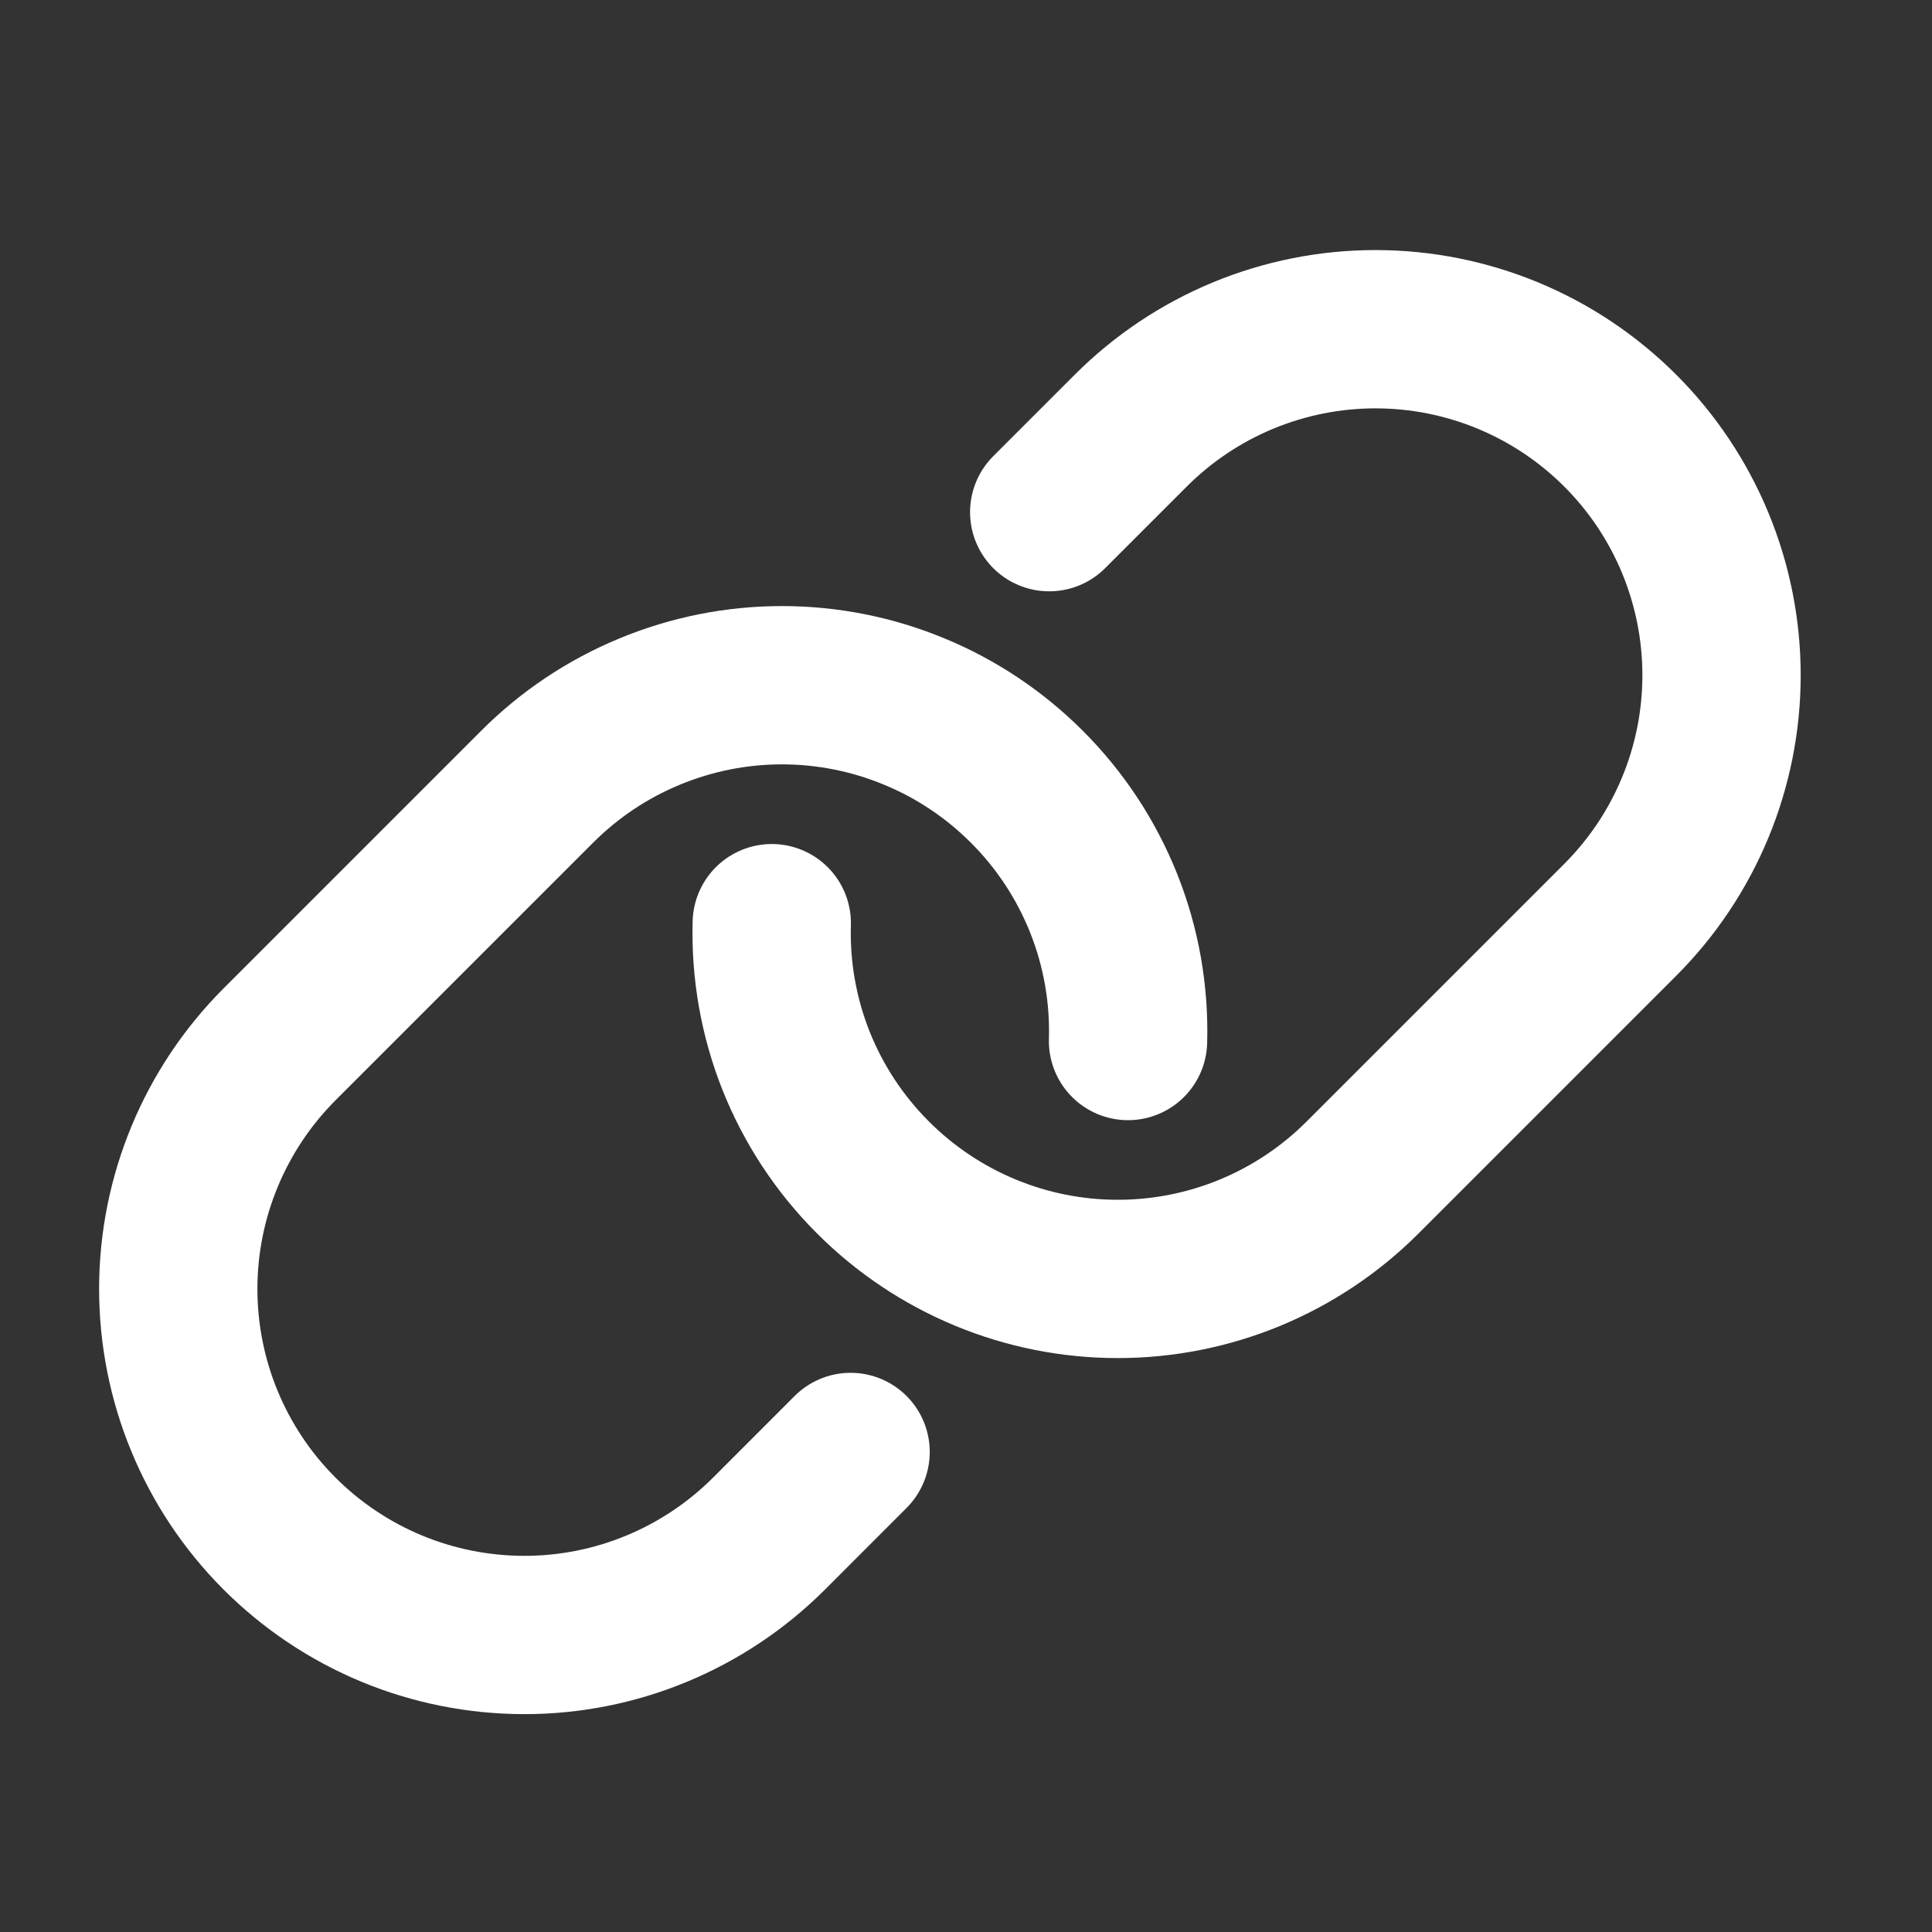 <svg width="30" height="30" viewBox="0 0 30 30" fill="none" xmlns="http://www.w3.org/2000/svg">
<rect x="0" y="0" width="30" height="30" fill="#333333" stroke="none"/>
<g clip-path="url(#clip0_10945_85171)">
<path d="M16.292 7.953L17.559 6.686C18.058 6.187 18.65 5.791 19.302 5.521C19.954 5.251 20.653 5.112 21.358 5.112C22.064 5.112 22.763 5.251 23.415 5.521C24.067 5.791 24.659 6.187 25.158 6.686C25.657 7.184 26.053 7.777 26.323 8.429C26.593 9.081 26.732 9.779 26.732 10.485C26.732 11.191 26.593 11.889 26.323 12.541C26.053 13.193 25.657 13.785 25.158 14.284L22.348 17.094L21.157 18.285C20.657 18.785 20.064 19.181 19.412 19.451C18.759 19.721 18.059 19.86 17.353 19.859C16.646 19.859 15.947 19.719 15.295 19.448C14.643 19.177 14.05 18.78 13.551 18.279C13.035 17.763 12.63 17.147 12.36 16.469C12.091 15.791 11.963 15.064 11.984 14.335" stroke="white" stroke-width="2.458" stroke-linecap="round" stroke-linejoin="round"/>
<path d="M13.208 22.546L11.941 23.814C11.441 24.313 10.848 24.71 10.195 24.98C9.543 25.25 8.843 25.389 8.137 25.388C7.43 25.387 6.731 25.248 6.079 24.977C5.426 24.706 4.834 24.308 4.335 23.808C3.33 22.8 2.767 21.434 2.768 20.01C2.769 18.587 3.336 17.222 4.342 16.215L8.343 12.214C8.842 11.715 9.434 11.319 10.086 11.05C10.738 10.779 11.437 10.64 12.142 10.64C12.848 10.64 13.547 10.779 14.199 11.05C14.851 11.319 15.443 11.715 15.942 12.214C16.46 12.73 16.867 13.347 17.138 14.027C17.409 14.706 17.537 15.434 17.516 16.165" stroke="white" stroke-width="2.458" stroke-linecap="round" stroke-linejoin="round"/>
</g>
<defs>
<clipPath id="clip0_10945_85171">
<rect width="29.5" height="29.5" fill="white" transform="translate(0 0.5)"/>
</clipPath>
</defs>
</svg>
